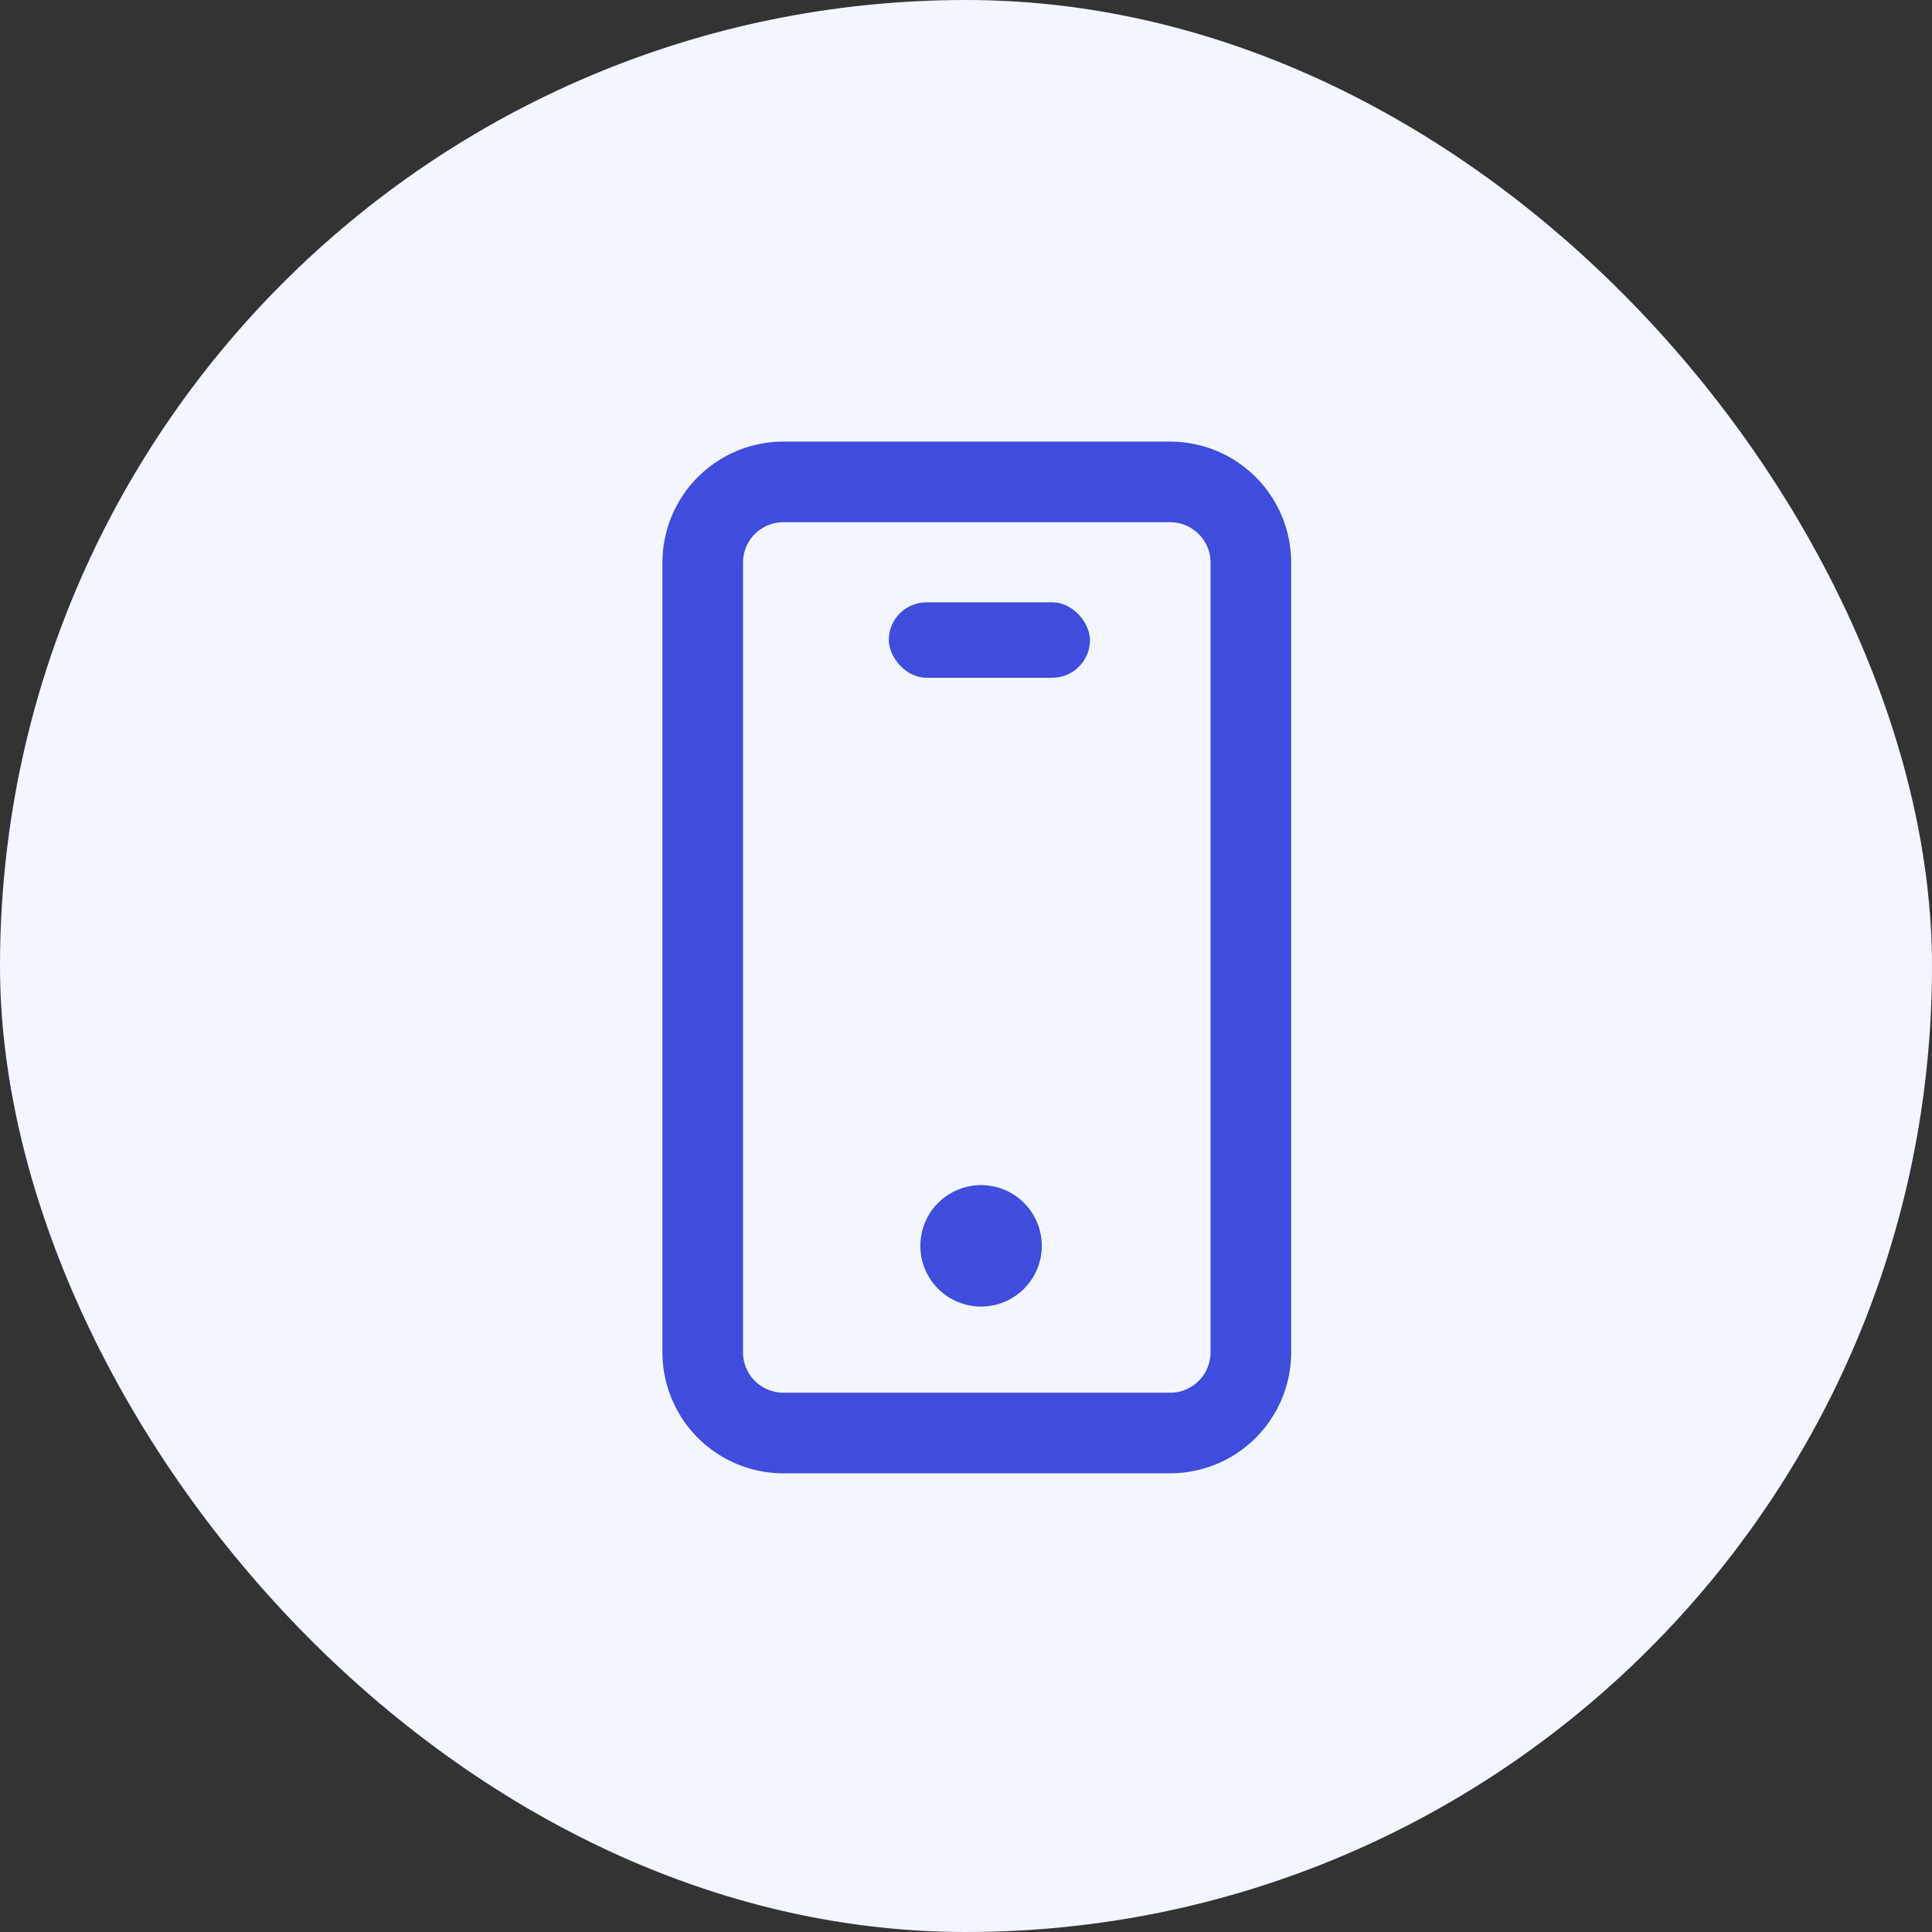 <svg xmlns="http://www.w3.org/2000/svg" width="70" height="70" viewBox="0 0 70 70">
  <rect x="0" y="0" width="70" height="70" fill="#333333" stroke="none"/>
  <g id="Group_14855" data-name="Group 14855" transform="translate(-373 -1002)">
    <g id="Group_13813" data-name="Group 13813" transform="translate(-612 -21)">
      <g id="Symbol_2" data-name="Symbol 2" transform="translate(985 1023)">
        <rect id="Rectangle_2147" data-name="Rectangle 2147" width="70" height="70" rx="35" transform="translate(0 0)" fill="#f3f6ff"/>
      </g>
      <g id="Group_1151" data-name="Group 1151" transform="translate(-469.999 -591.609)">
        <g id="Group_1150" data-name="Group 1150" transform="translate(1479 1630.609)">
          <path id="responsive" d="M40.044,20.571a2.2,2.2,0,1,1-2.2-2.2A2.2,2.2,0,0,1,40.044,20.571Zm0,0" transform="translate(-26.299 8.568)" fill="#404cdc"/>
          <path id="carousel" d="M31.374,5.111v-.73A4.386,4.386,0,0,0,26.993,0H12.975A4.386,4.386,0,0,0,8.594,4.381V33a4.386,4.386,0,0,0,4.381,4.381H26.993A4.386,4.386,0,0,0,31.374,33V5.111ZM28.453,33a1.462,1.462,0,0,1-1.46,1.46H12.975A1.462,1.462,0,0,1,11.514,33V4.381a1.462,1.462,0,0,1,1.46-1.46H26.993a1.462,1.462,0,0,1,1.46,1.46Zm2.921-3.724v0Z" transform="translate(-8.594)" fill="#404cdc"/>
        </g>
        <rect id="Rectangle_2149" data-name="Rectangle 2149" width="7.29" height="2.734" rx="1.367" transform="translate(1487.201 1636.432)" fill="#404cdc"/>
      </g>
    </g>
  </g>
</svg>
